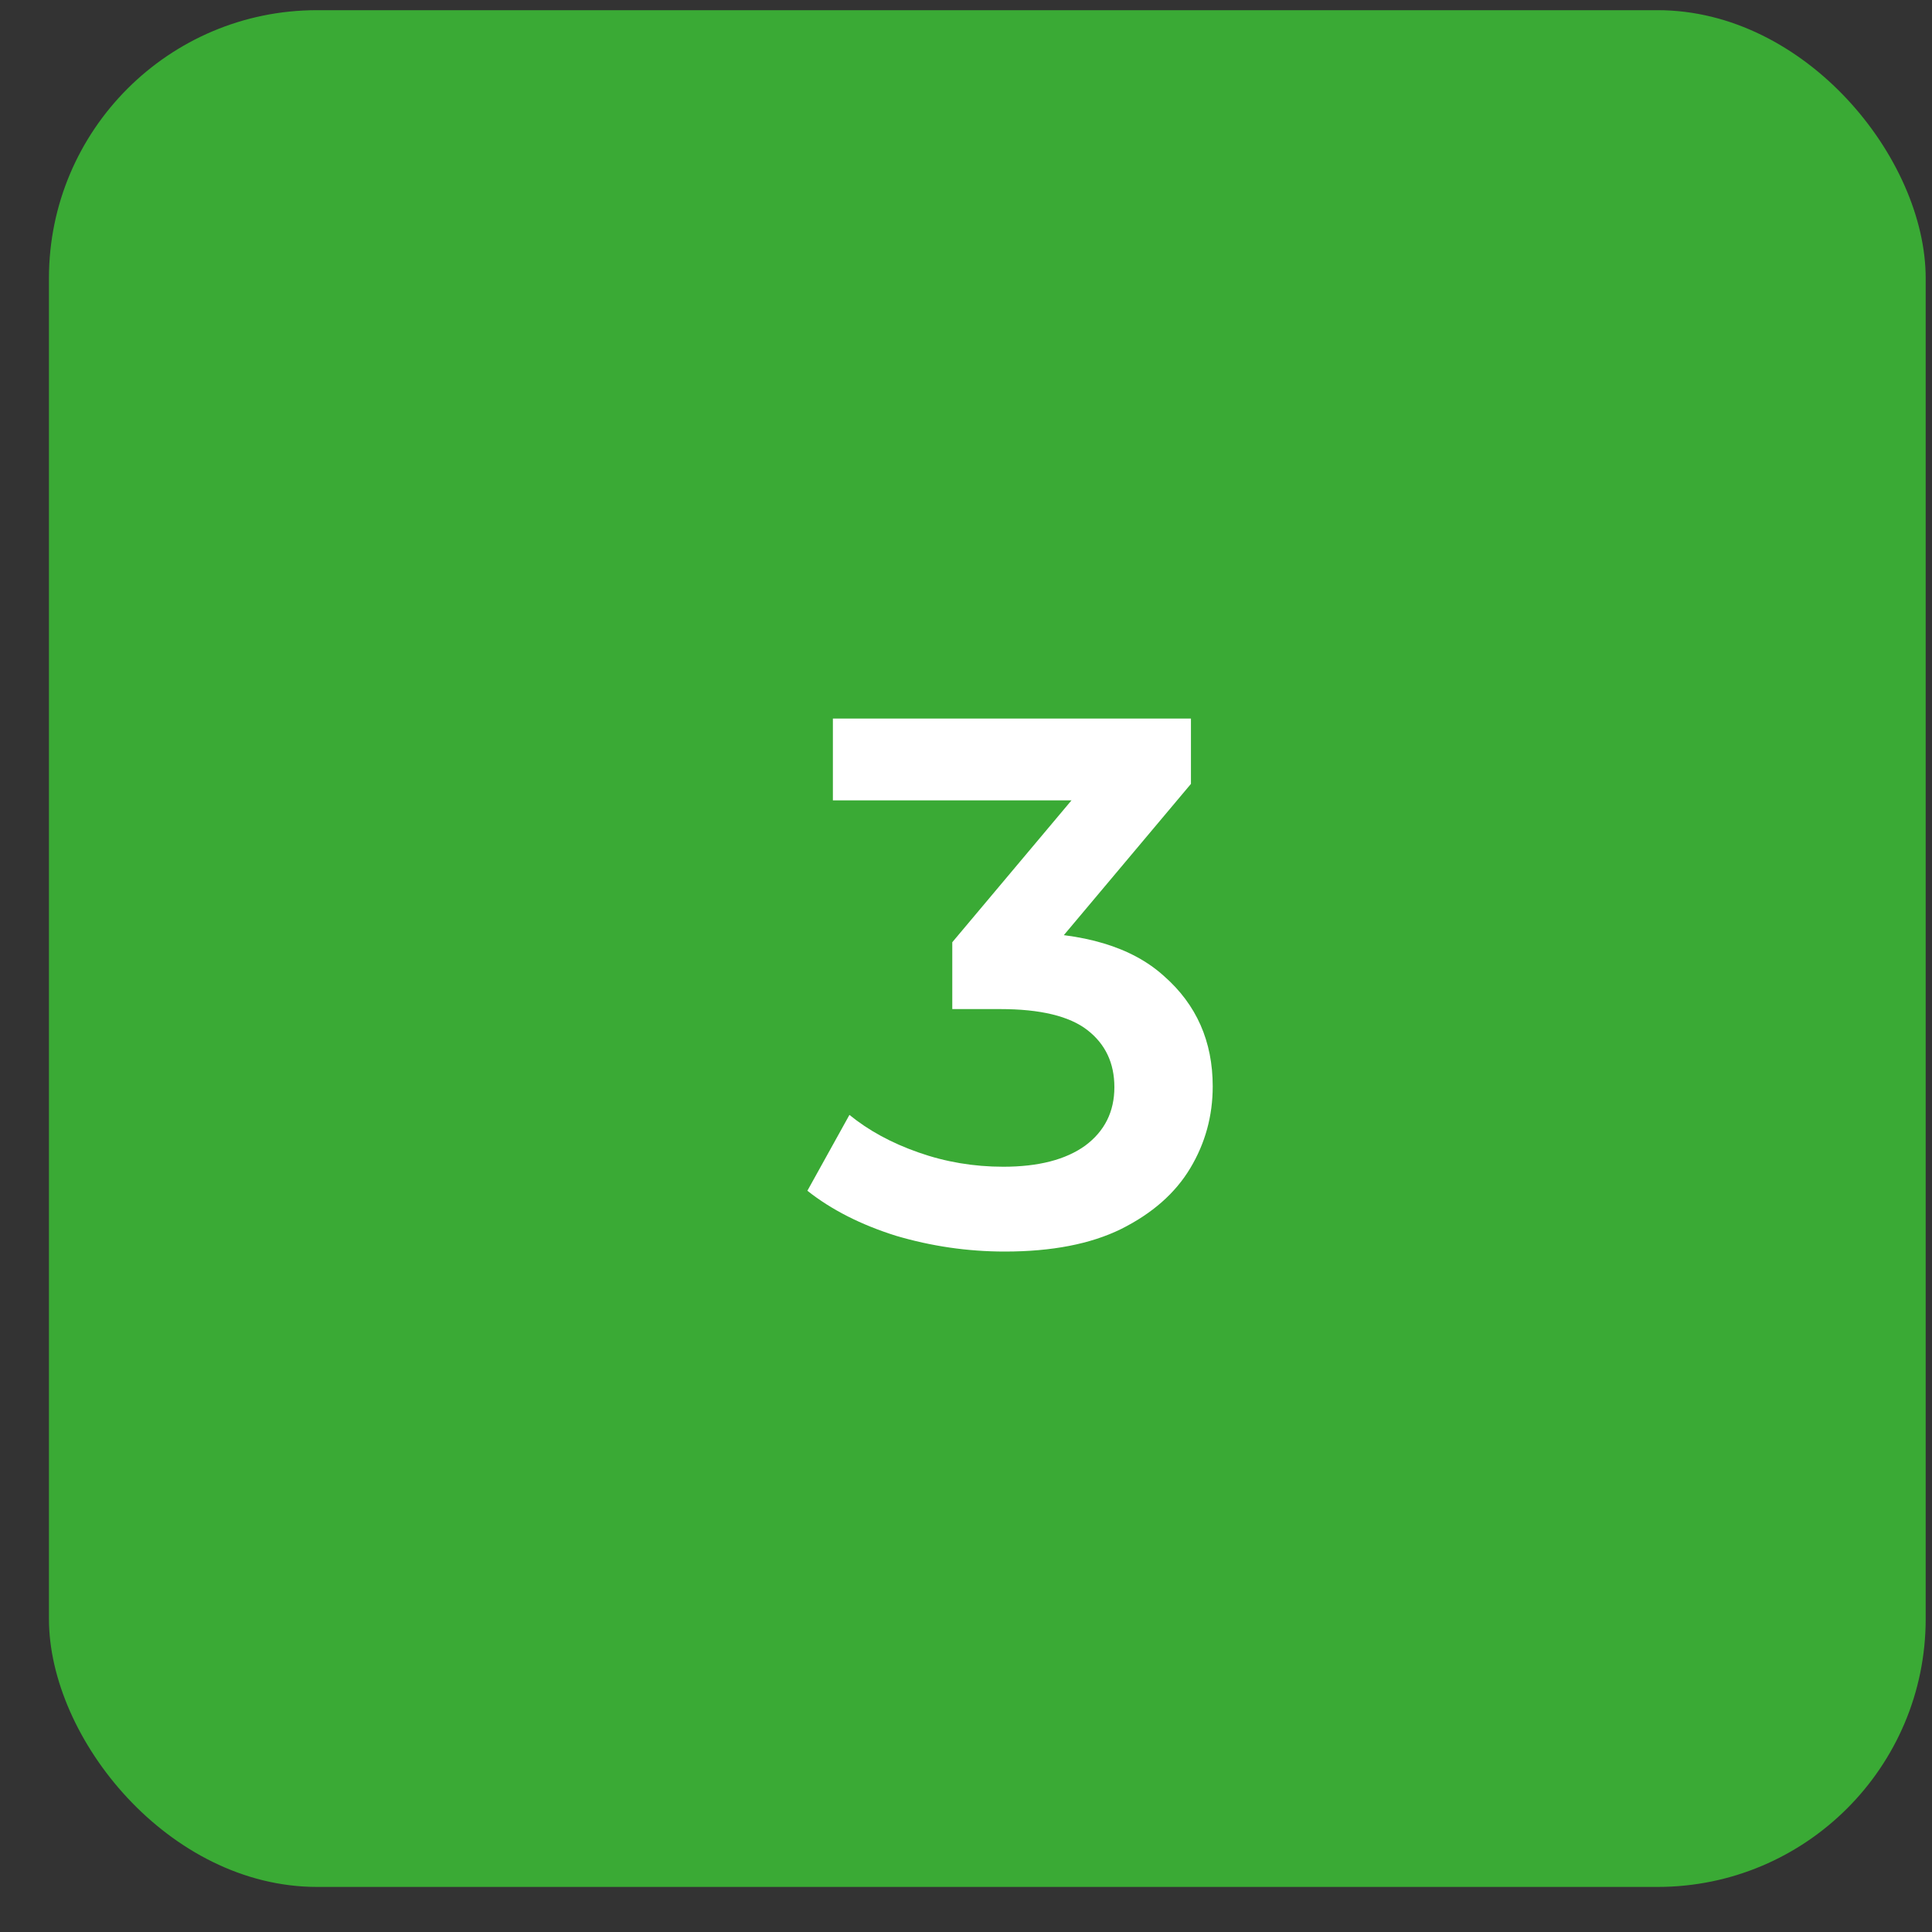 <?xml version="1.0" encoding="UTF-8"?> <svg xmlns="http://www.w3.org/2000/svg" width="30" height="30" viewBox="0 0 30 30" fill="none"><rect x="0" y="0" width="30" height="30" fill="#333333" stroke="none"/> <rect x="0.76" y="0.158" width="29.142" height="29.142" rx="4.163" fill="#3AAA35"></rect> <path d="M15.602 19.434C15.027 19.434 14.464 19.352 13.912 19.189C13.368 19.018 12.91 18.785 12.537 18.49L13.19 17.312C13.485 17.553 13.842 17.748 14.262 17.895C14.681 18.043 15.121 18.117 15.579 18.117C16.123 18.117 16.547 18.008 16.85 17.79C17.153 17.565 17.304 17.262 17.304 16.881C17.304 16.508 17.165 16.213 16.885 15.995C16.605 15.778 16.154 15.669 15.533 15.669H14.787V14.631L17.118 11.857L17.316 12.428H12.933V11.158H18.493V12.172L16.162 14.946L15.369 14.48H15.824C16.826 14.48 17.576 14.705 18.074 15.156C18.579 15.599 18.831 16.17 18.831 16.869C18.831 17.328 18.715 17.752 18.482 18.14C18.249 18.529 17.891 18.843 17.409 19.084C16.935 19.317 16.333 19.434 15.602 19.434Z" fill="white"></path> </svg> 